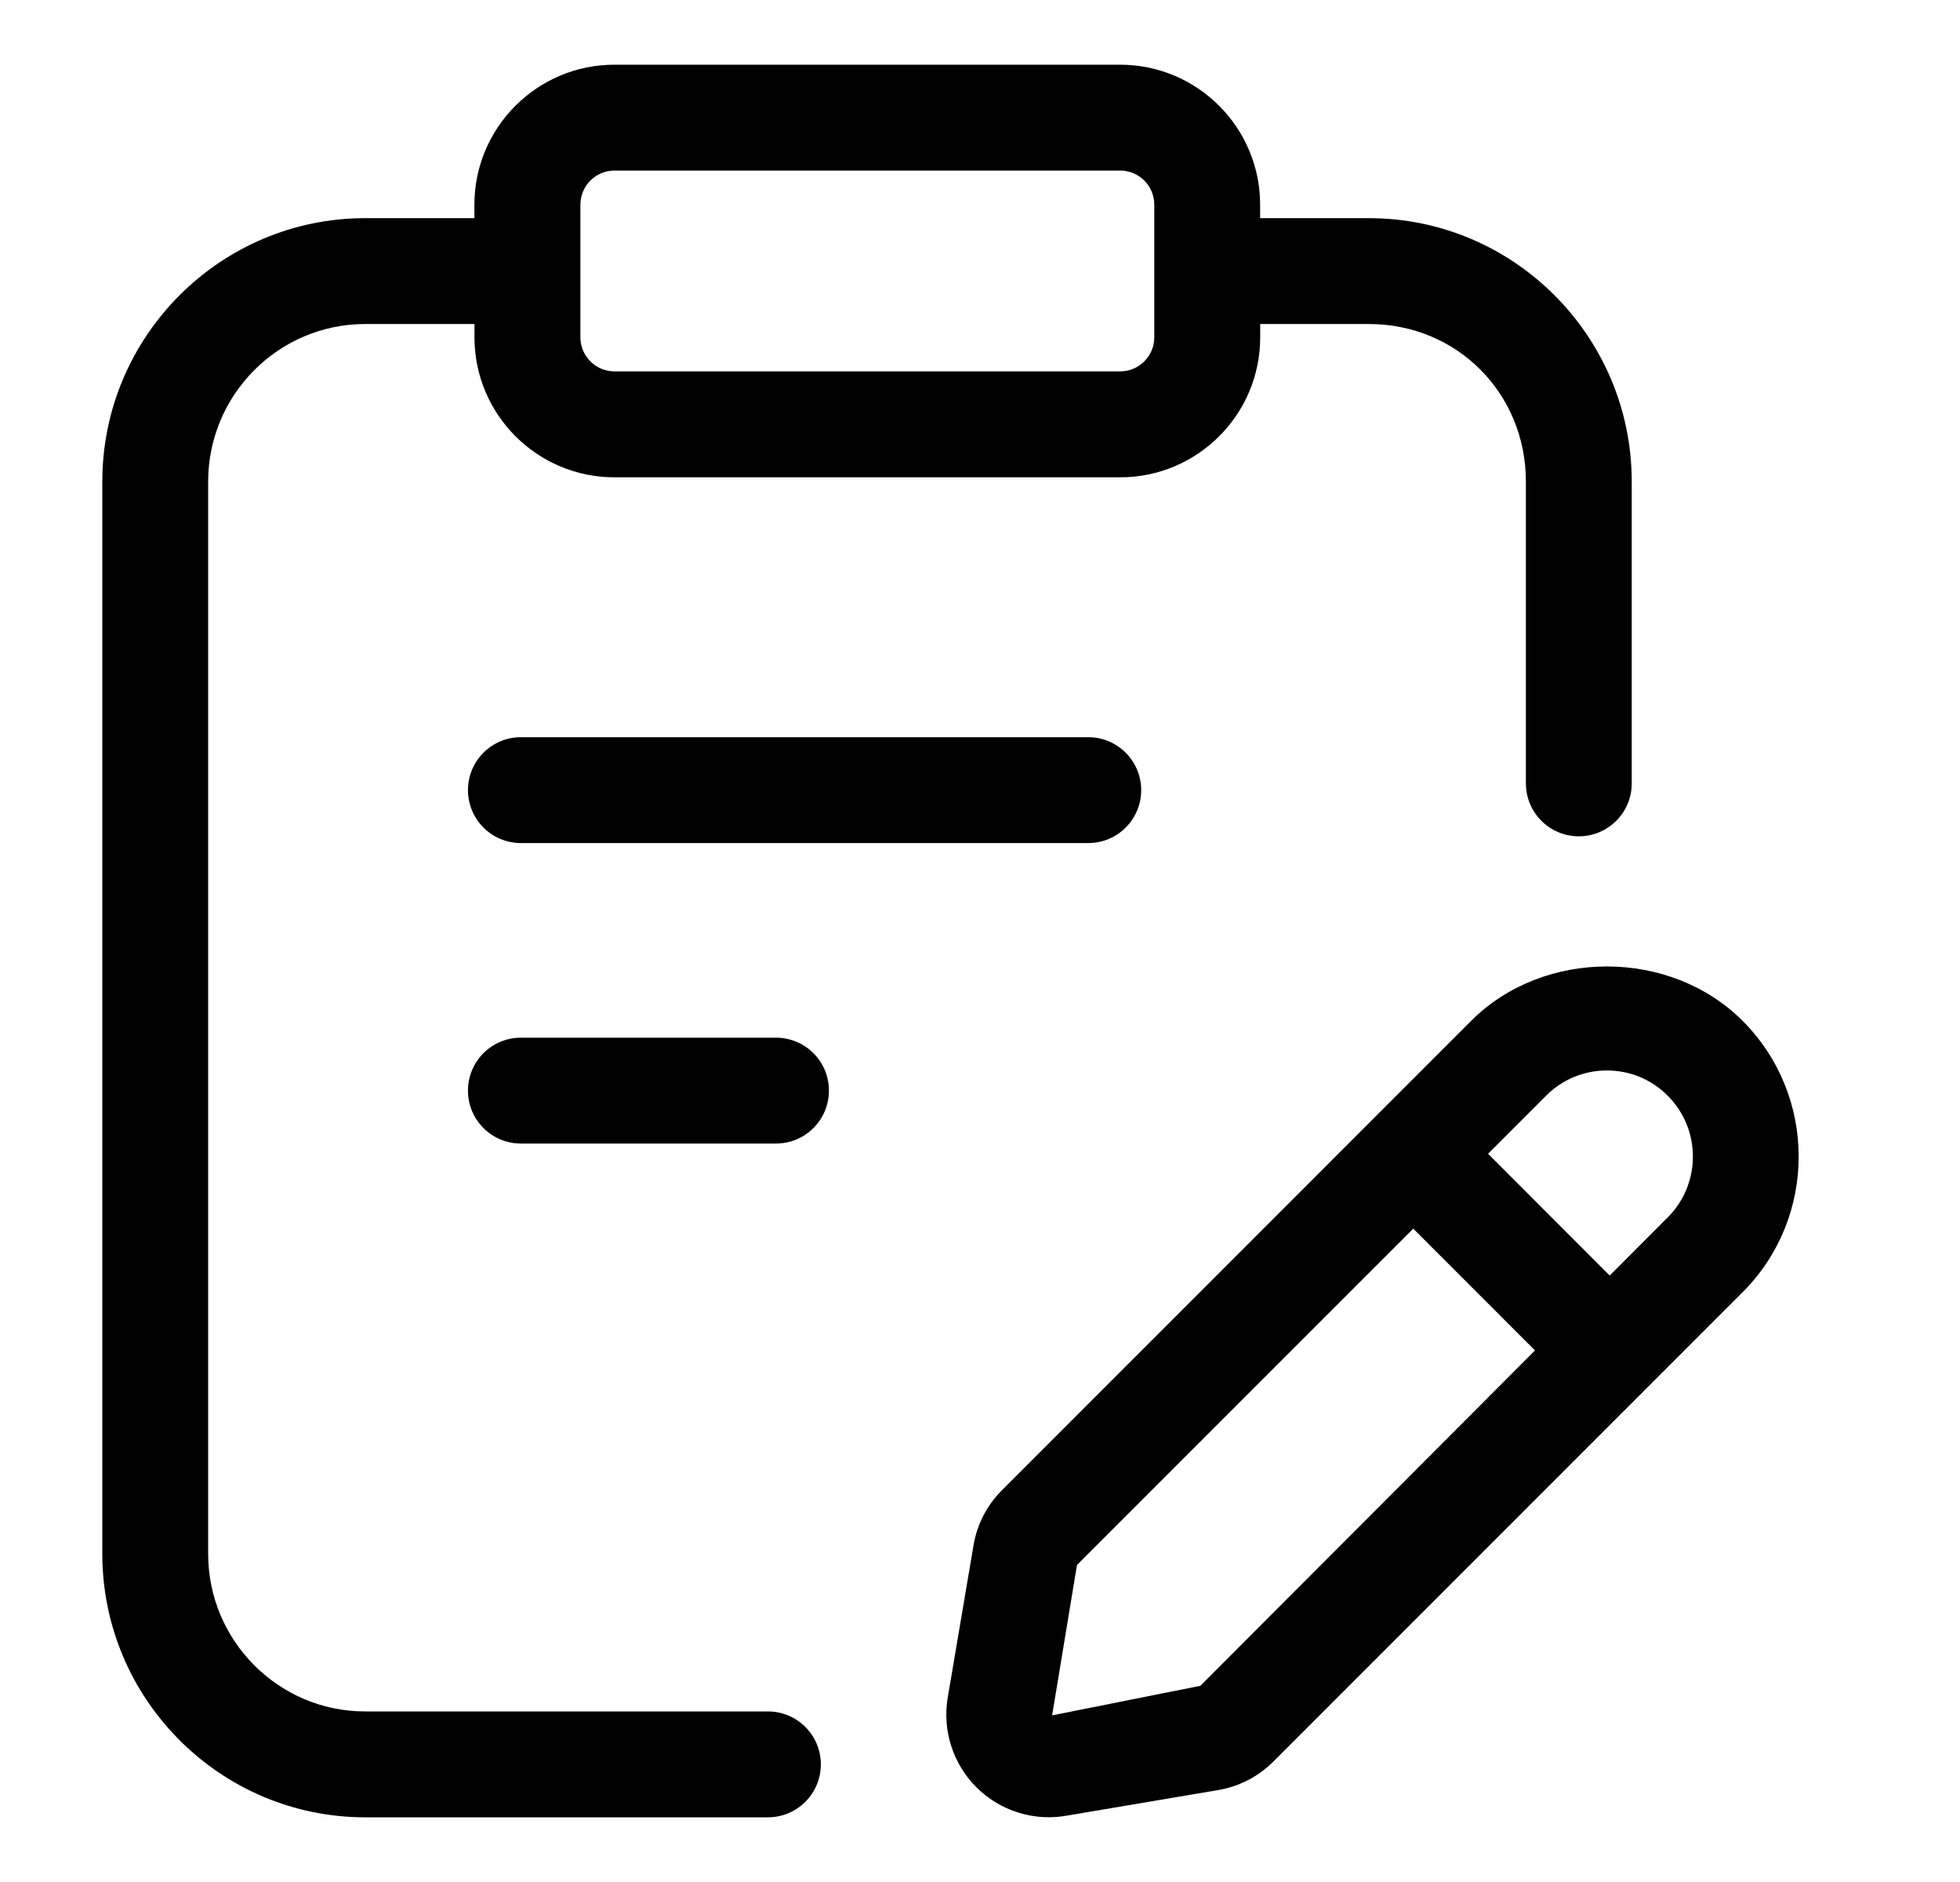 <svg width="25" height="24" viewBox="0 0 25 24" fill="none" xmlns="http://www.w3.org/2000/svg">
<path d="M6.644 9.401C6.271 9.401 5.969 9.704 5.969 10.076C5.969 10.449 6.271 10.751 6.644 10.751H13.881C14.254 10.751 14.556 10.449 14.556 10.076C14.556 9.704 14.254 9.401 13.881 9.401H6.644Z" fill="black"/>
<path d="M9.898 13.233H6.644C6.271 13.233 5.969 13.535 5.969 13.908C5.969 14.281 6.271 14.583 6.644 14.583H9.898C10.271 14.583 10.573 14.281 10.573 13.908C10.573 13.535 10.271 13.233 9.898 13.233Z" fill="black"/>
<path d="M9.795 21.825H4.658C3.553 21.825 2.655 20.923 2.655 19.815V6.142C2.655 5.034 3.553 4.132 4.658 4.132H6.052V4.302C6.052 5.287 6.853 6.087 7.838 6.087H14.288C15.273 6.087 16.074 5.287 16.074 4.302V4.132H17.461C18.584 4.132 19.463 5.015 19.463 6.142V9.99C19.463 10.363 19.765 10.665 20.138 10.665C20.511 10.665 20.813 10.363 20.813 9.99V6.142C20.813 4.29 19.309 2.782 17.46 2.782H16.073V2.61C16.073 1.625 15.272 0.825 14.287 0.825H7.837C6.852 0.825 6.051 1.625 6.051 2.61V2.782H4.658C2.809 2.782 1.305 4.29 1.305 6.142V19.815C1.305 21.667 2.809 23.175 4.658 23.175H9.795C10.168 23.175 10.47 22.873 10.47 22.5C10.47 22.127 10.168 21.825 9.795 21.825ZM7.403 2.61C7.403 2.37 7.598 2.175 7.838 2.175H14.288C14.528 2.175 14.723 2.37 14.723 2.61V4.301C14.723 4.541 14.528 4.736 14.288 4.736H7.838C7.598 4.736 7.403 4.541 7.403 4.301V2.61Z" fill="black"/>
<path d="M22.227 13.018C21.303 12.094 19.69 12.093 18.765 13.018L12.781 19.003C12.588 19.195 12.462 19.44 12.417 19.709L12.088 21.651C12.018 22.067 12.156 22.495 12.454 22.792C12.701 23.039 13.035 23.174 13.377 23.174C13.45 23.174 13.522 23.168 13.594 23.156L15.535 22.828C15.804 22.783 16.049 22.657 16.242 22.464L22.226 16.48C23.181 15.526 23.181 13.973 22.227 13.018ZM15.311 21.498L13.42 21.875L13.737 19.957L18.026 15.668L19.579 17.221L15.311 21.498ZM21.272 15.525L20.532 16.266L18.98 14.713L19.72 13.973C19.927 13.766 20.203 13.651 20.496 13.651C20.79 13.651 21.065 13.765 21.272 13.973C21.7 14.401 21.7 15.097 21.272 15.525Z" fill="black"/>
</svg>
